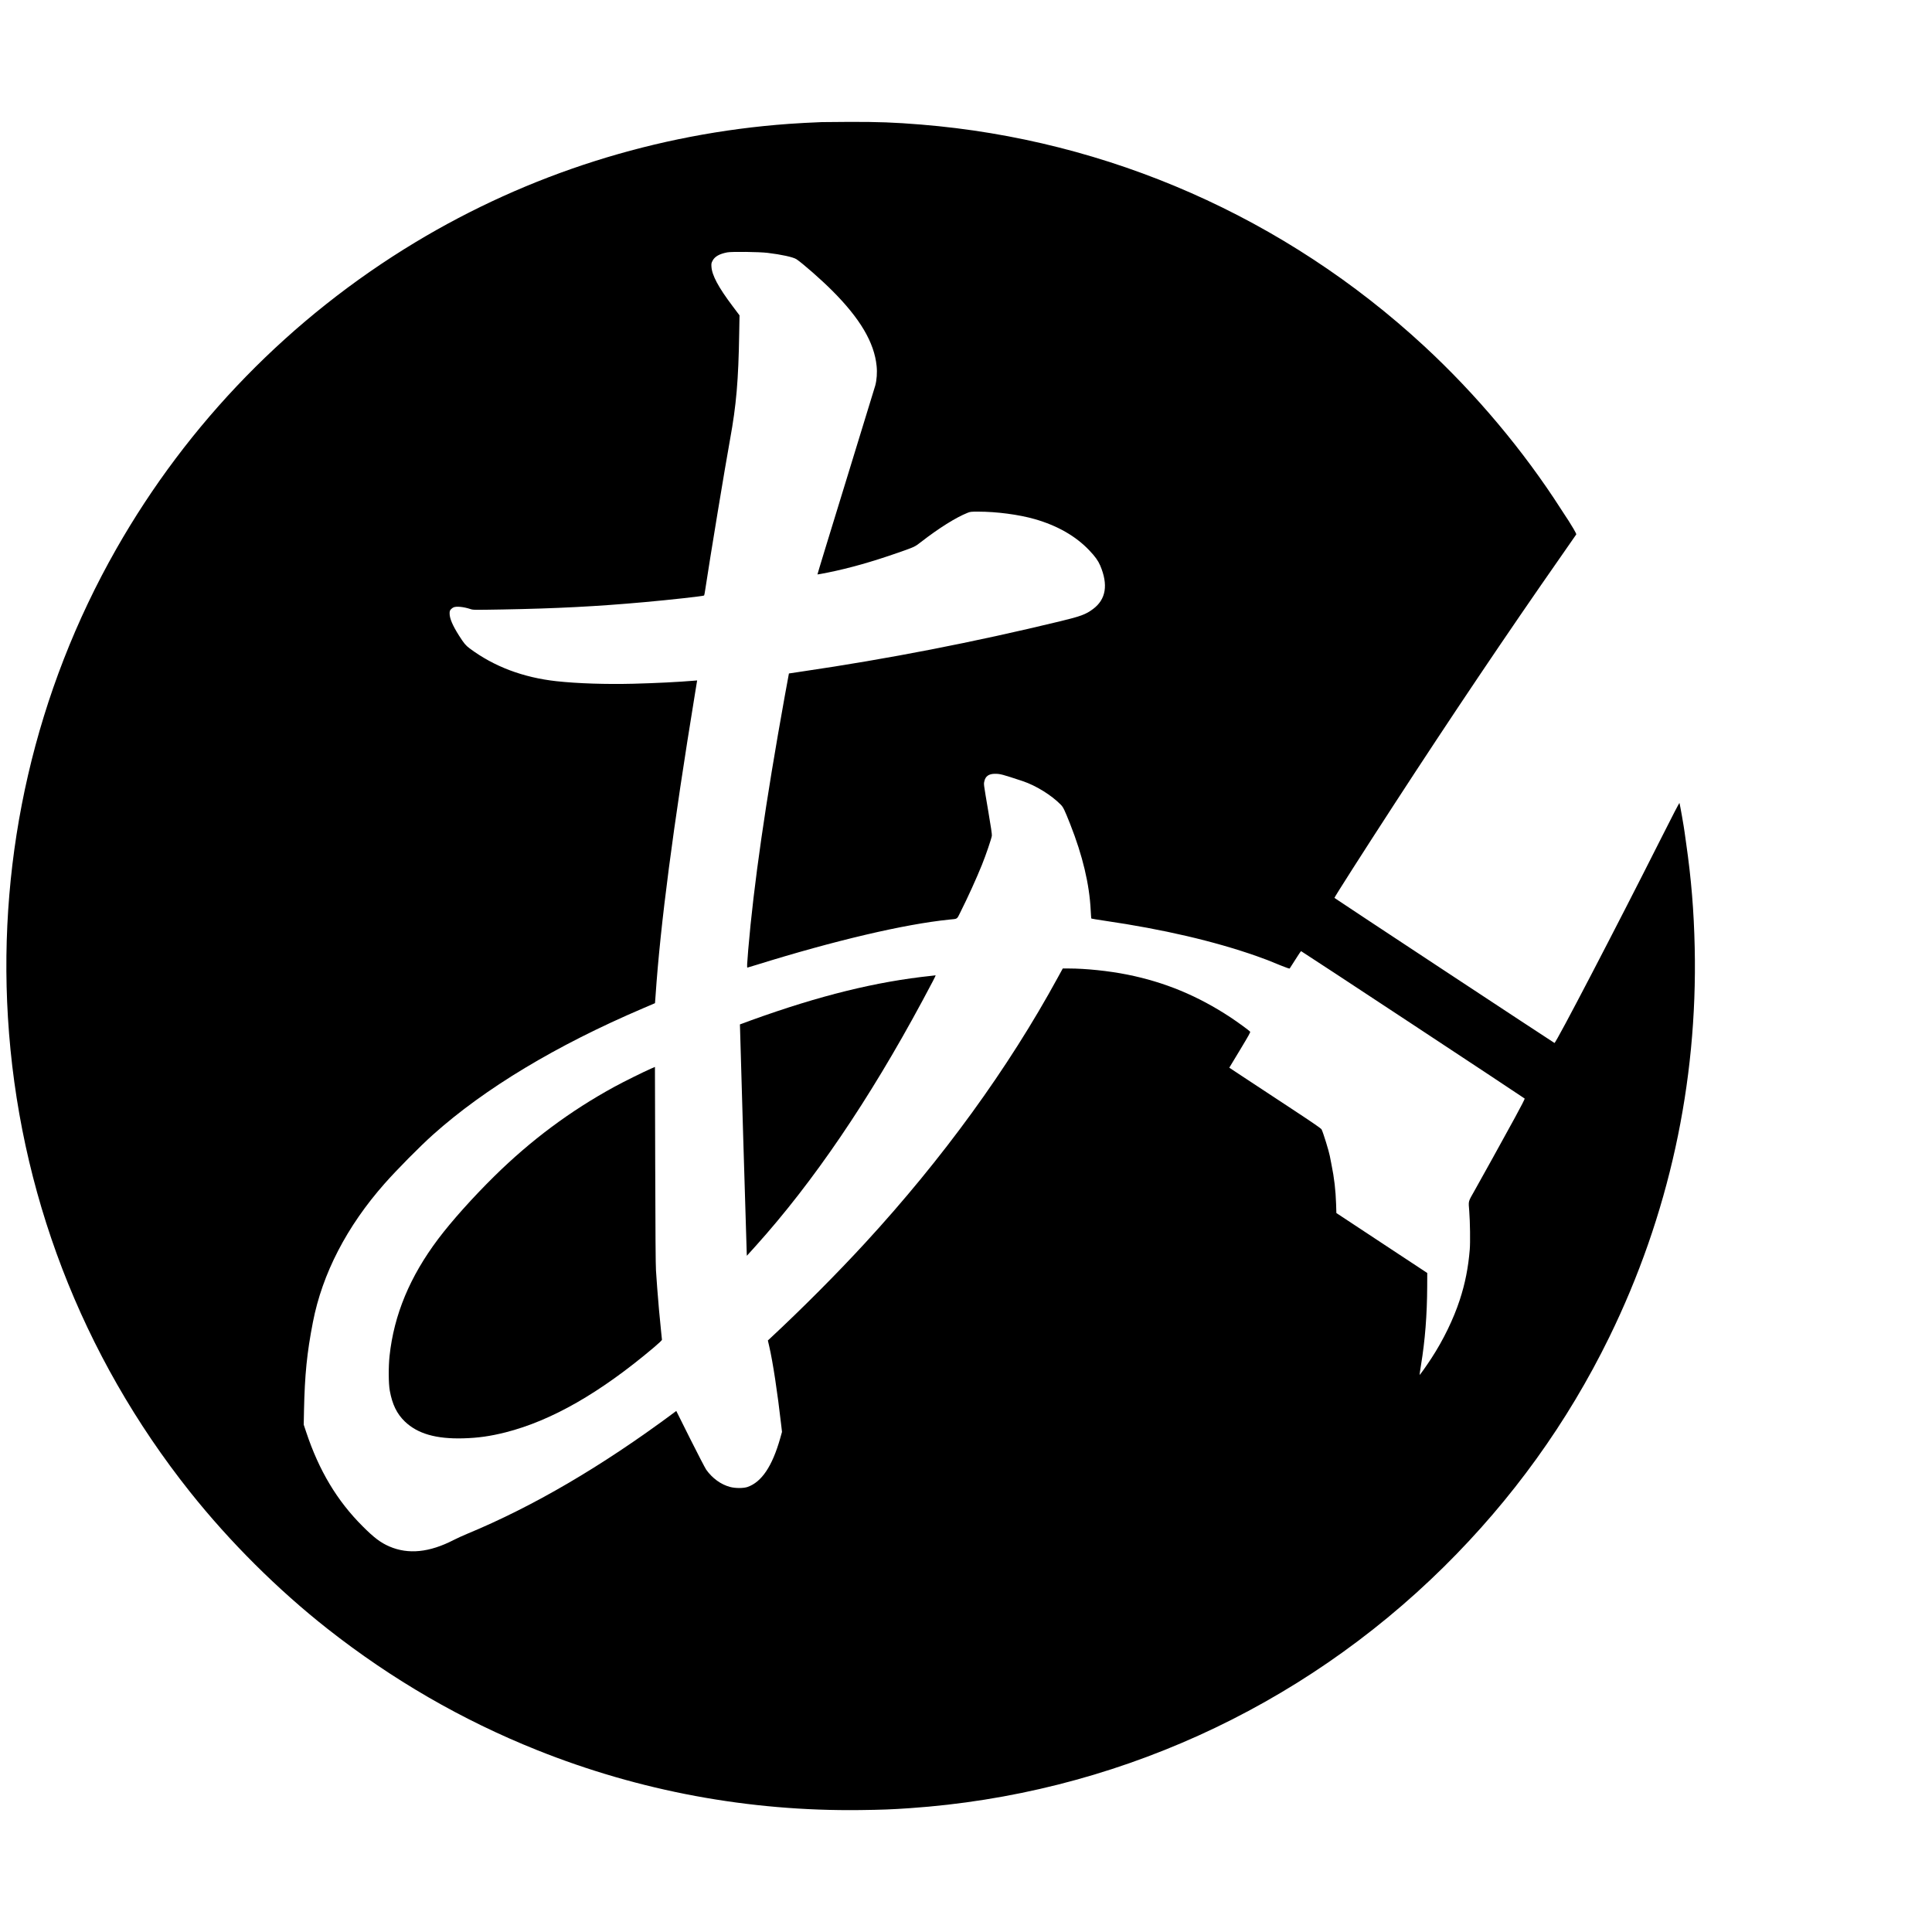<?xml version="1.0" standalone="no"?>
<!DOCTYPE svg PUBLIC "-//W3C//DTD SVG 20010904//EN"
 "http://www.w3.org/TR/2001/REC-SVG-20010904/DTD/svg10.dtd">
<svg version="1.0" xmlns="http://www.w3.org/2000/svg"
 width="4267pt" height="4267pt" viewBox="0 0 4267 4267"
 preserveAspectRatio="xMidYMid meet">
<g transform="translate(0,4267) scale(0.1,-0.1)"
fill="#000000" stroke="none">
<path d="M18145 39973 c-225 -8 -547 -26 -725 -39 -2925 -212 -5746 -1107
-8250 -2617 -2748 -1658 -5018 -3986 -6604 -6775 -1781 -3131 -2610 -6718
-2391 -10342 233 -3840 1625 -7468 4023 -10482 878 -1103 1940 -2160 3038
-3024 1426 -1121 2967 -2013 4622 -2675 2268 -908 4684 -1356 7142 -1326 479
6 691 14 1095 42 4447 306 8615 2190 11794 5330 1508 1490 2730 3186 3652
5070 1313 2682 1954 5606 1888 8607 -18 815 -76 1519 -189 2303 -16 110 -31
223 -35 250 -11 93 -99 597 -112 639 -3 13 -147 -263 -447 -860 -931 -1849
-2285 -4450 -2314 -4439 -21 8 -4857 3196 -4860 3204 -4 12 644 1027 1313
2056 1266 1948 2501 3784 3700 5500 176 253 324 465 328 472 4 6 -23 61 -61
125 -88 146 -155 252 -162 258 -3 3 -54 82 -114 175 -826 1289 -1875 2540
-3021 3600 -3069 2839 -6972 4557 -11115 4894 -592 48 -944 61 -1595 59 -291
-1 -561 -3 -600 -5z m-1190 -2888 c296 -35 567 -94 635 -140 136 -90 546 -450
786 -690 621 -620 934 -1151 985 -1669 15 -144 3 -308 -30 -431 -10 -38 -303
-992 -650 -2119 -347 -1127 -630 -2051 -627 -2053 2 -2 106 17 231 42 472 95
978 238 1555 440 371 131 358 124 503 236 398 308 763 537 1026 643 61 24 75
26 235 26 408 0 893 -64 1246 -164 500 -143 906 -374 1205 -688 131 -137 197
-229 244 -338 180 -425 128 -746 -156 -959 -159 -120 -273 -162 -723 -271
-1920 -465 -3795 -830 -5710 -1111 -157 -23 -286 -42 -286 -43 -1 0 -43 -228
-93 -506 -424 -2352 -685 -4163 -806 -5597 -26 -313 -30 -393 -18 -393 4 0 92
27 197 59 1734 540 3271 900 4261 1001 192 19 165 1 246 163 163 325 353 742
476 1047 86 212 210 577 219 642 4 30 -19 189 -77 528 -108 639 -104 605 -89
674 23 112 99 166 235 166 115 0 154 -10 610 -161 295 -98 641 -313 847 -525
52 -54 80 -112 205 -428 274 -694 424 -1326 452 -1901 5 -96 11 -178 15 -182
3 -3 137 -25 298 -49 1281 -187 2411 -450 3348 -779 189 -66 280 -102 539
-209 103 -42 189 -72 194 -67 4 4 61 93 126 197 65 104 122 188 127 187 17 -3
4929 -3242 4937 -3255 6 -9 -72 -159 -218 -428 -286 -523 -712 -1293 -885
-1600 -150 -266 -139 -221 -120 -465 18 -230 24 -689 11 -840 -33 -403 -102
-752 -221 -1115 -138 -422 -363 -886 -627 -1290 -111 -170 -254 -372 -260
-366 -2 2 12 100 31 217 90 544 134 1106 137 1739 l1 295 -1004 662 -1003 662
-6 198 c-10 307 -42 581 -101 868 -17 83 -34 170 -38 195 -18 100 -143 507
-181 585 -11 22 -174 135 -649 448 -349 230 -805 530 -1013 667 l-377 249 236
391 c194 322 234 393 224 405 -24 28 -276 212 -435 317 -723 476 -1451 777
-2277 943 -411 82 -918 135 -1295 135 l-131 0 -108 -197 c-1094 -2007 -2544
-4004 -4262 -5871 -624 -678 -1385 -1442 -2095 -2103 l-48 -44 30 -130 c81
-349 182 -1016 266 -1750 l16 -140 -40 -143 c-176 -617 -409 -964 -721 -1073
-90 -31 -268 -31 -385 0 -203 54 -392 191 -528 382 -24 35 -183 341 -353 680
l-308 617 -75 -56 c-1576 -1170 -3084 -2053 -4541 -2657 -96 -40 -231 -101
-300 -137 -536 -276 -1001 -323 -1418 -144 -194 84 -338 191 -592 446 -565
563 -964 1230 -1247 2080 l-55 165 6 310 c17 795 64 1270 197 1955 207 1068
749 2115 1583 3059 273 309 782 824 1071 1082 1144 1023 2720 1971 4635 2789
146 62 266 114 266 114 1 1 7 78 13 171 107 1572 384 3691 875 6694 l43 263
-71 -6 c-343 -29 -837 -54 -1341 -67 -598 -15 -1227 5 -1695 56 -737 81 -1381
324 -1918 725 -88 66 -125 111 -234 282 -141 222 -208 379 -208 488 0 49 4 64
27 91 15 17 42 38 60 45 65 28 222 12 371 -37 63 -21 66 -21 705 -10 1189 21
2097 68 3137 162 571 51 1309 133 1321 147 4 4 14 57 23 117 110 728 442 2740
550 3331 138 756 185 1303 202 2344 l7 395 -154 205 c-313 415 -455 681 -466
870 -4 68 -2 80 24 130 48 94 150 152 325 186 103 19 698 12 893 -11z"/>
<path d="M20570 21118 c-1218 -128 -2468 -436 -3975 -980 -137 -50 -251 -92
-253 -93 -2 -2 142 -4853 150 -5045 l3 -65 194 215 c1271 1411 2503 3222 3688
5425 212 394 296 555 286 554 -4 -1 -46 -6 -93 -11z"/>
<path d="M14375 19067 c-162 -71 -611 -293 -802 -398 -977 -533 -1847 -1181
-2657 -1979 -472 -465 -940 -988 -1237 -1382 -627 -833 -977 -1675 -1075
-2583 -26 -243 -24 -613 5 -770 55 -303 156 -511 333 -681 282 -270 689 -387
1288 -371 330 9 599 47 935 132 1017 258 2089 872 3276 1875 107 90 179 159
179 169 0 10 -9 98 -20 197 -27 249 -66 687 -85 949 -8 121 -20 294 -27 385
-8 114 -13 837 -17 2331 l-6 2165 -90 -39z"/>
</g>
</svg>
